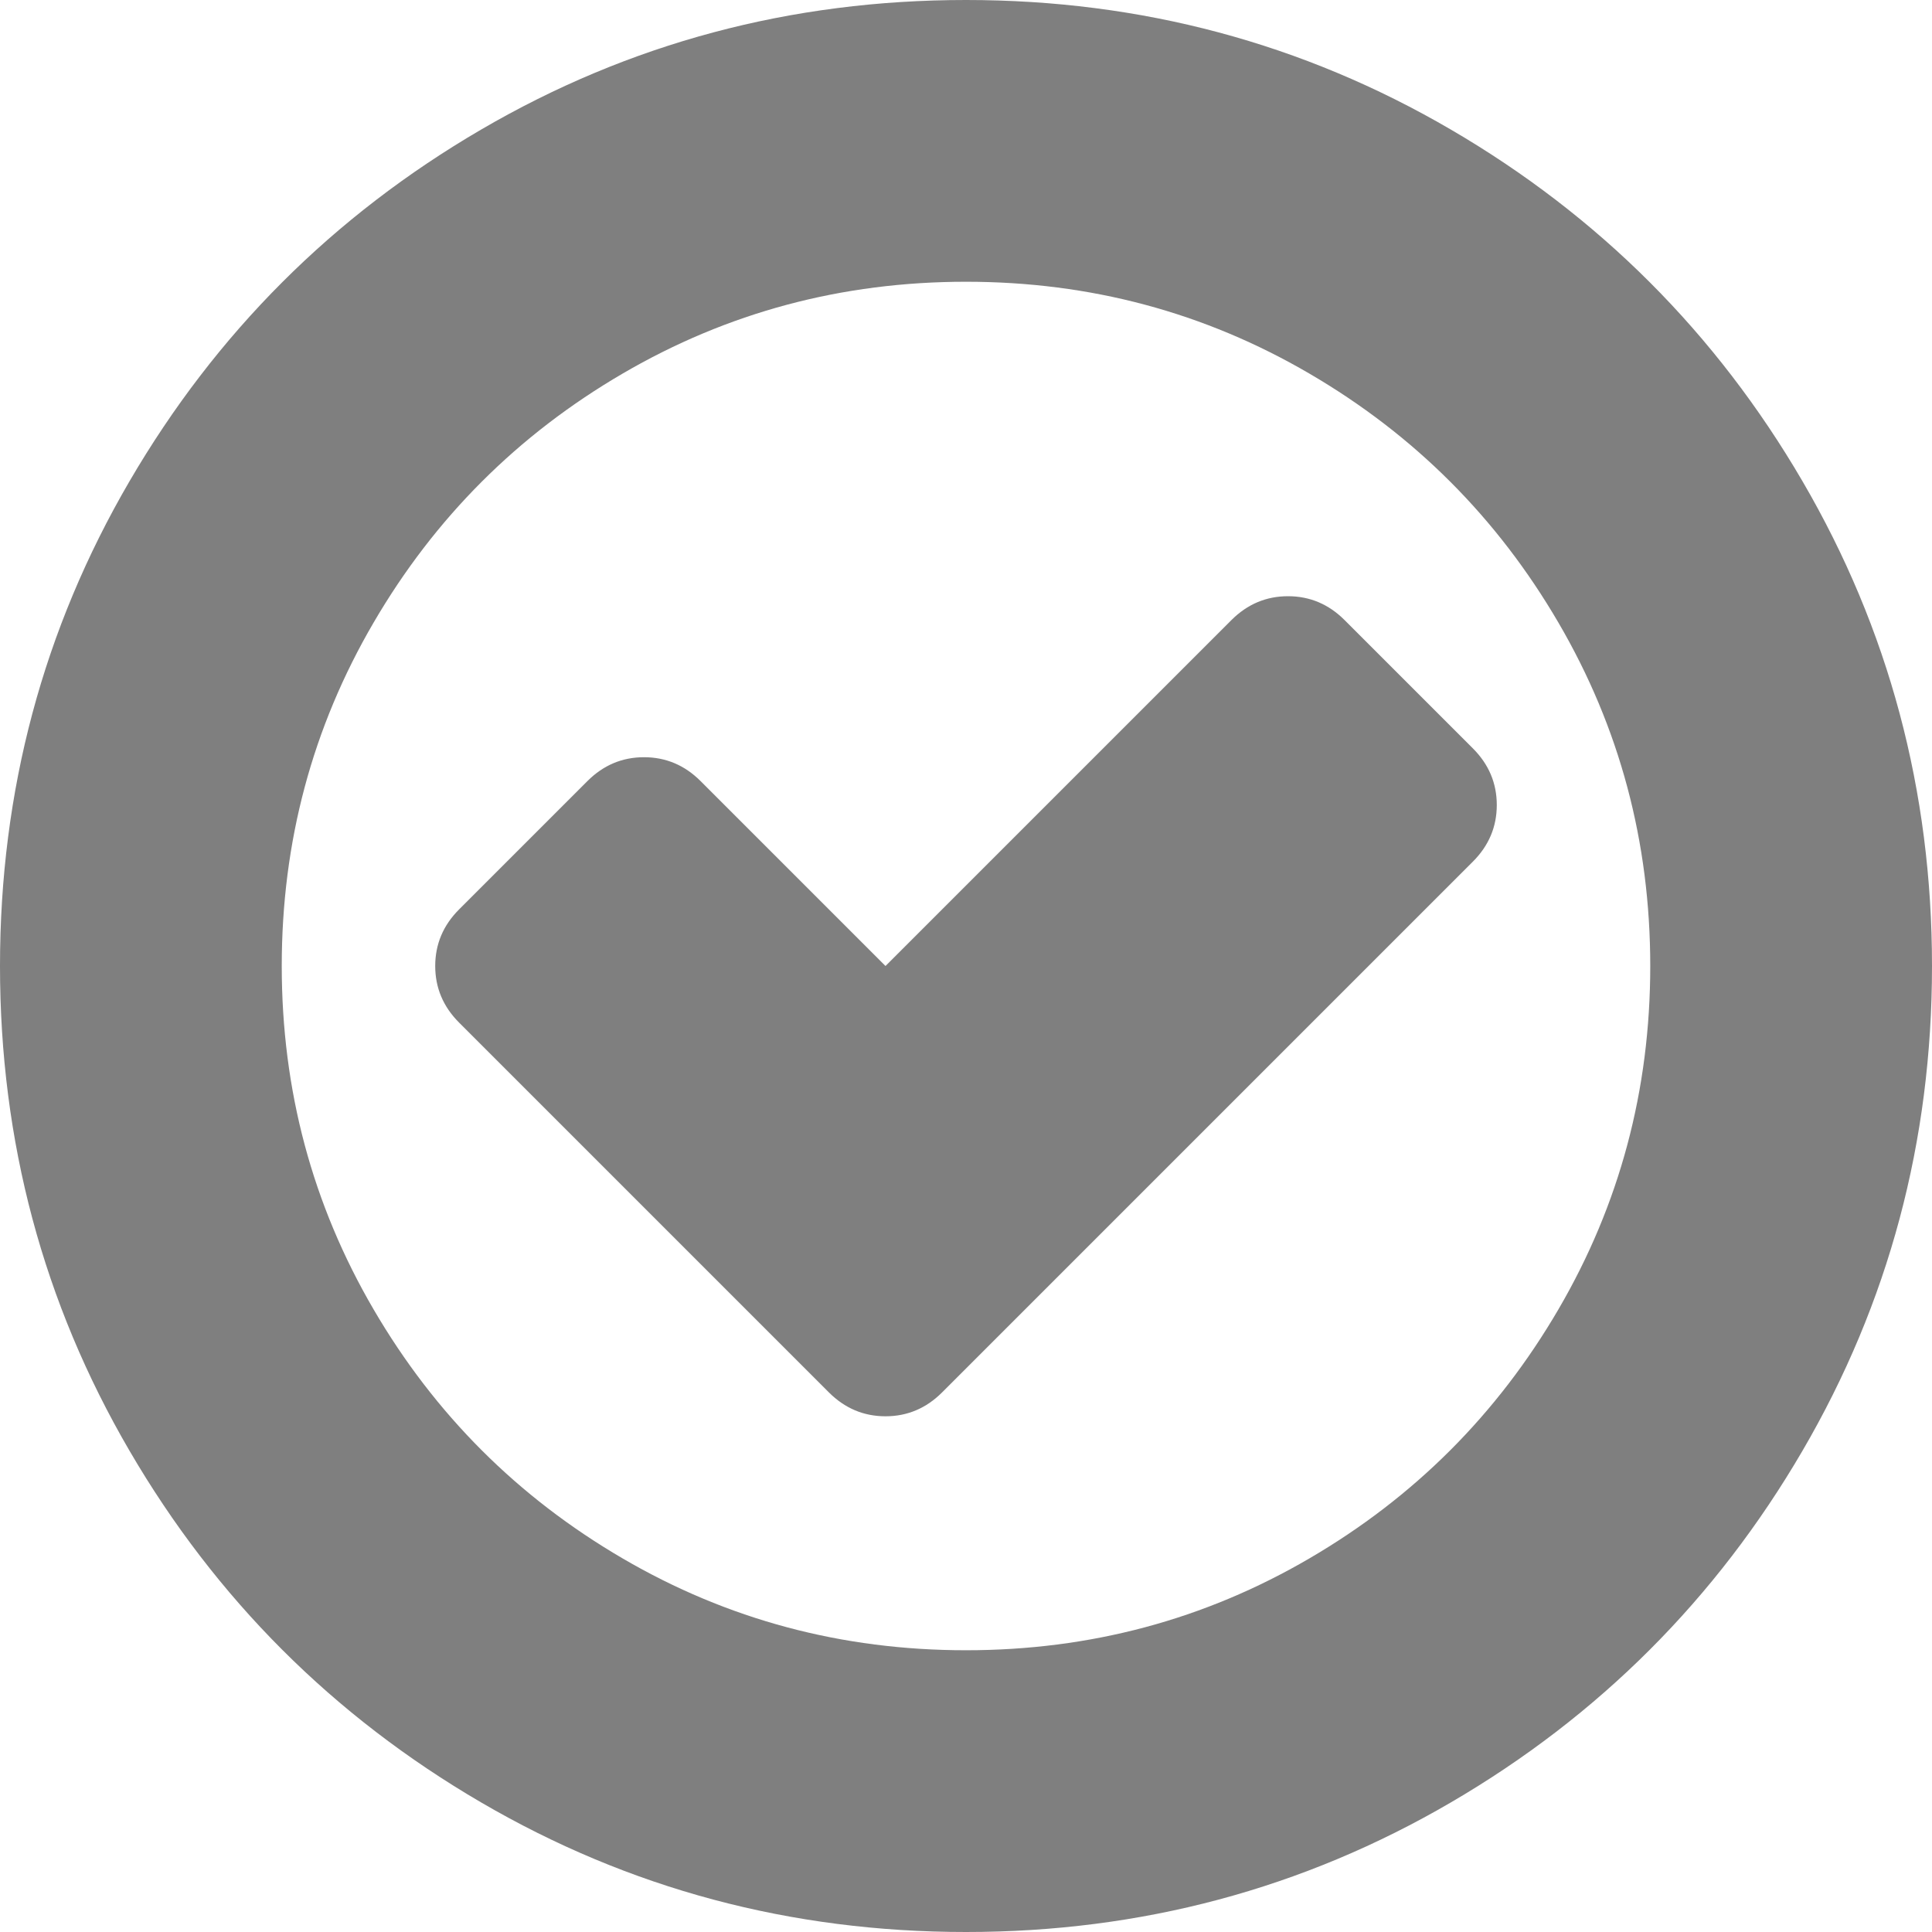 ﻿<?xml version="1.0" encoding="utf-8"?>
<svg version="1.1" xmlns:xlink="http://www.w3.org/1999/xlink" width="30px" height="30px" xmlns="http://www.w3.org/2000/svg">
  <g transform="matrix(1 0 0 1 -470 -700 )">
    <path d="M 23.242 12.5  C 23.242 12.839  23.118 13.132  22.871 13.379  L 14.629 21.621  C 14.382 21.868  14.089 21.992  13.75 21.992  C 13.411 21.992  13.118 21.868  12.871 21.621  L 7.129 15.879  C 6.882 15.632  6.758 15.339  6.758 15  C 6.758 14.661  6.882 14.368  7.129 14.121  L 9.121 12.129  C 9.368 11.882  9.661 11.758  10 11.758  C 10.339 11.758  10.632 11.882  10.879 12.129  L 13.75 15  L 19.121 9.629  C 19.368 9.382  19.661 9.258  20 9.258  C 20.339 9.258  20.632 9.382  20.879 9.629  L 22.871 11.621  C 23.118 11.868  23.242 12.161  23.242 12.5  Z M 24.199 20.332  C 25.15 18.704  25.625 16.927  25.625 15  C 25.625 13.073  25.15 11.296  24.199 9.668  C 23.249 8.04  21.96 6.751  20.332 5.801  C 18.704 4.85  16.927 4.375  15 4.375  C 13.073 4.375  11.296 4.85  9.668 5.801  C 8.04 6.751  6.751 8.04  5.801 9.668  C 4.85 11.296  4.375 13.073  4.375 15  C 4.375 16.927  4.85 18.704  5.801 20.332  C 6.751 21.96  8.04 23.249  9.668 24.199  C 11.296 25.15  13.073 25.625  15 25.625  C 16.927 25.625  18.704 25.15  20.332 24.199  C 21.96 23.249  23.249 21.96  24.199 20.332  Z M 27.988 7.471  C 29.329 9.769  30 12.279  30 15  C 30 17.721  29.329 20.231  27.988 22.529  C 26.647 24.827  24.827 26.647  22.529 27.988  C 20.231 29.329  17.721 30  15 30  C 12.279 30  9.769 29.329  7.471 27.988  C 5.173 26.647  3.353 24.827  2.012 22.529  C 0.671 20.231  0 17.721  0 15  C 0 12.279  0.671 9.769  2.012 7.471  C 3.353 5.173  5.173 3.353  7.471 2.012  C 9.769 0.671  12.279 0  15 0  C 17.721 0  20.231 0.671  22.529 2.012  C 24.827 3.353  26.647 5.173  27.988 7.471  Z " fill-rule="nonzero" fill="#7f7f7f" stroke="none" transform="matrix(1 0 0 1 470 700 )" />
  </g>
</svg>